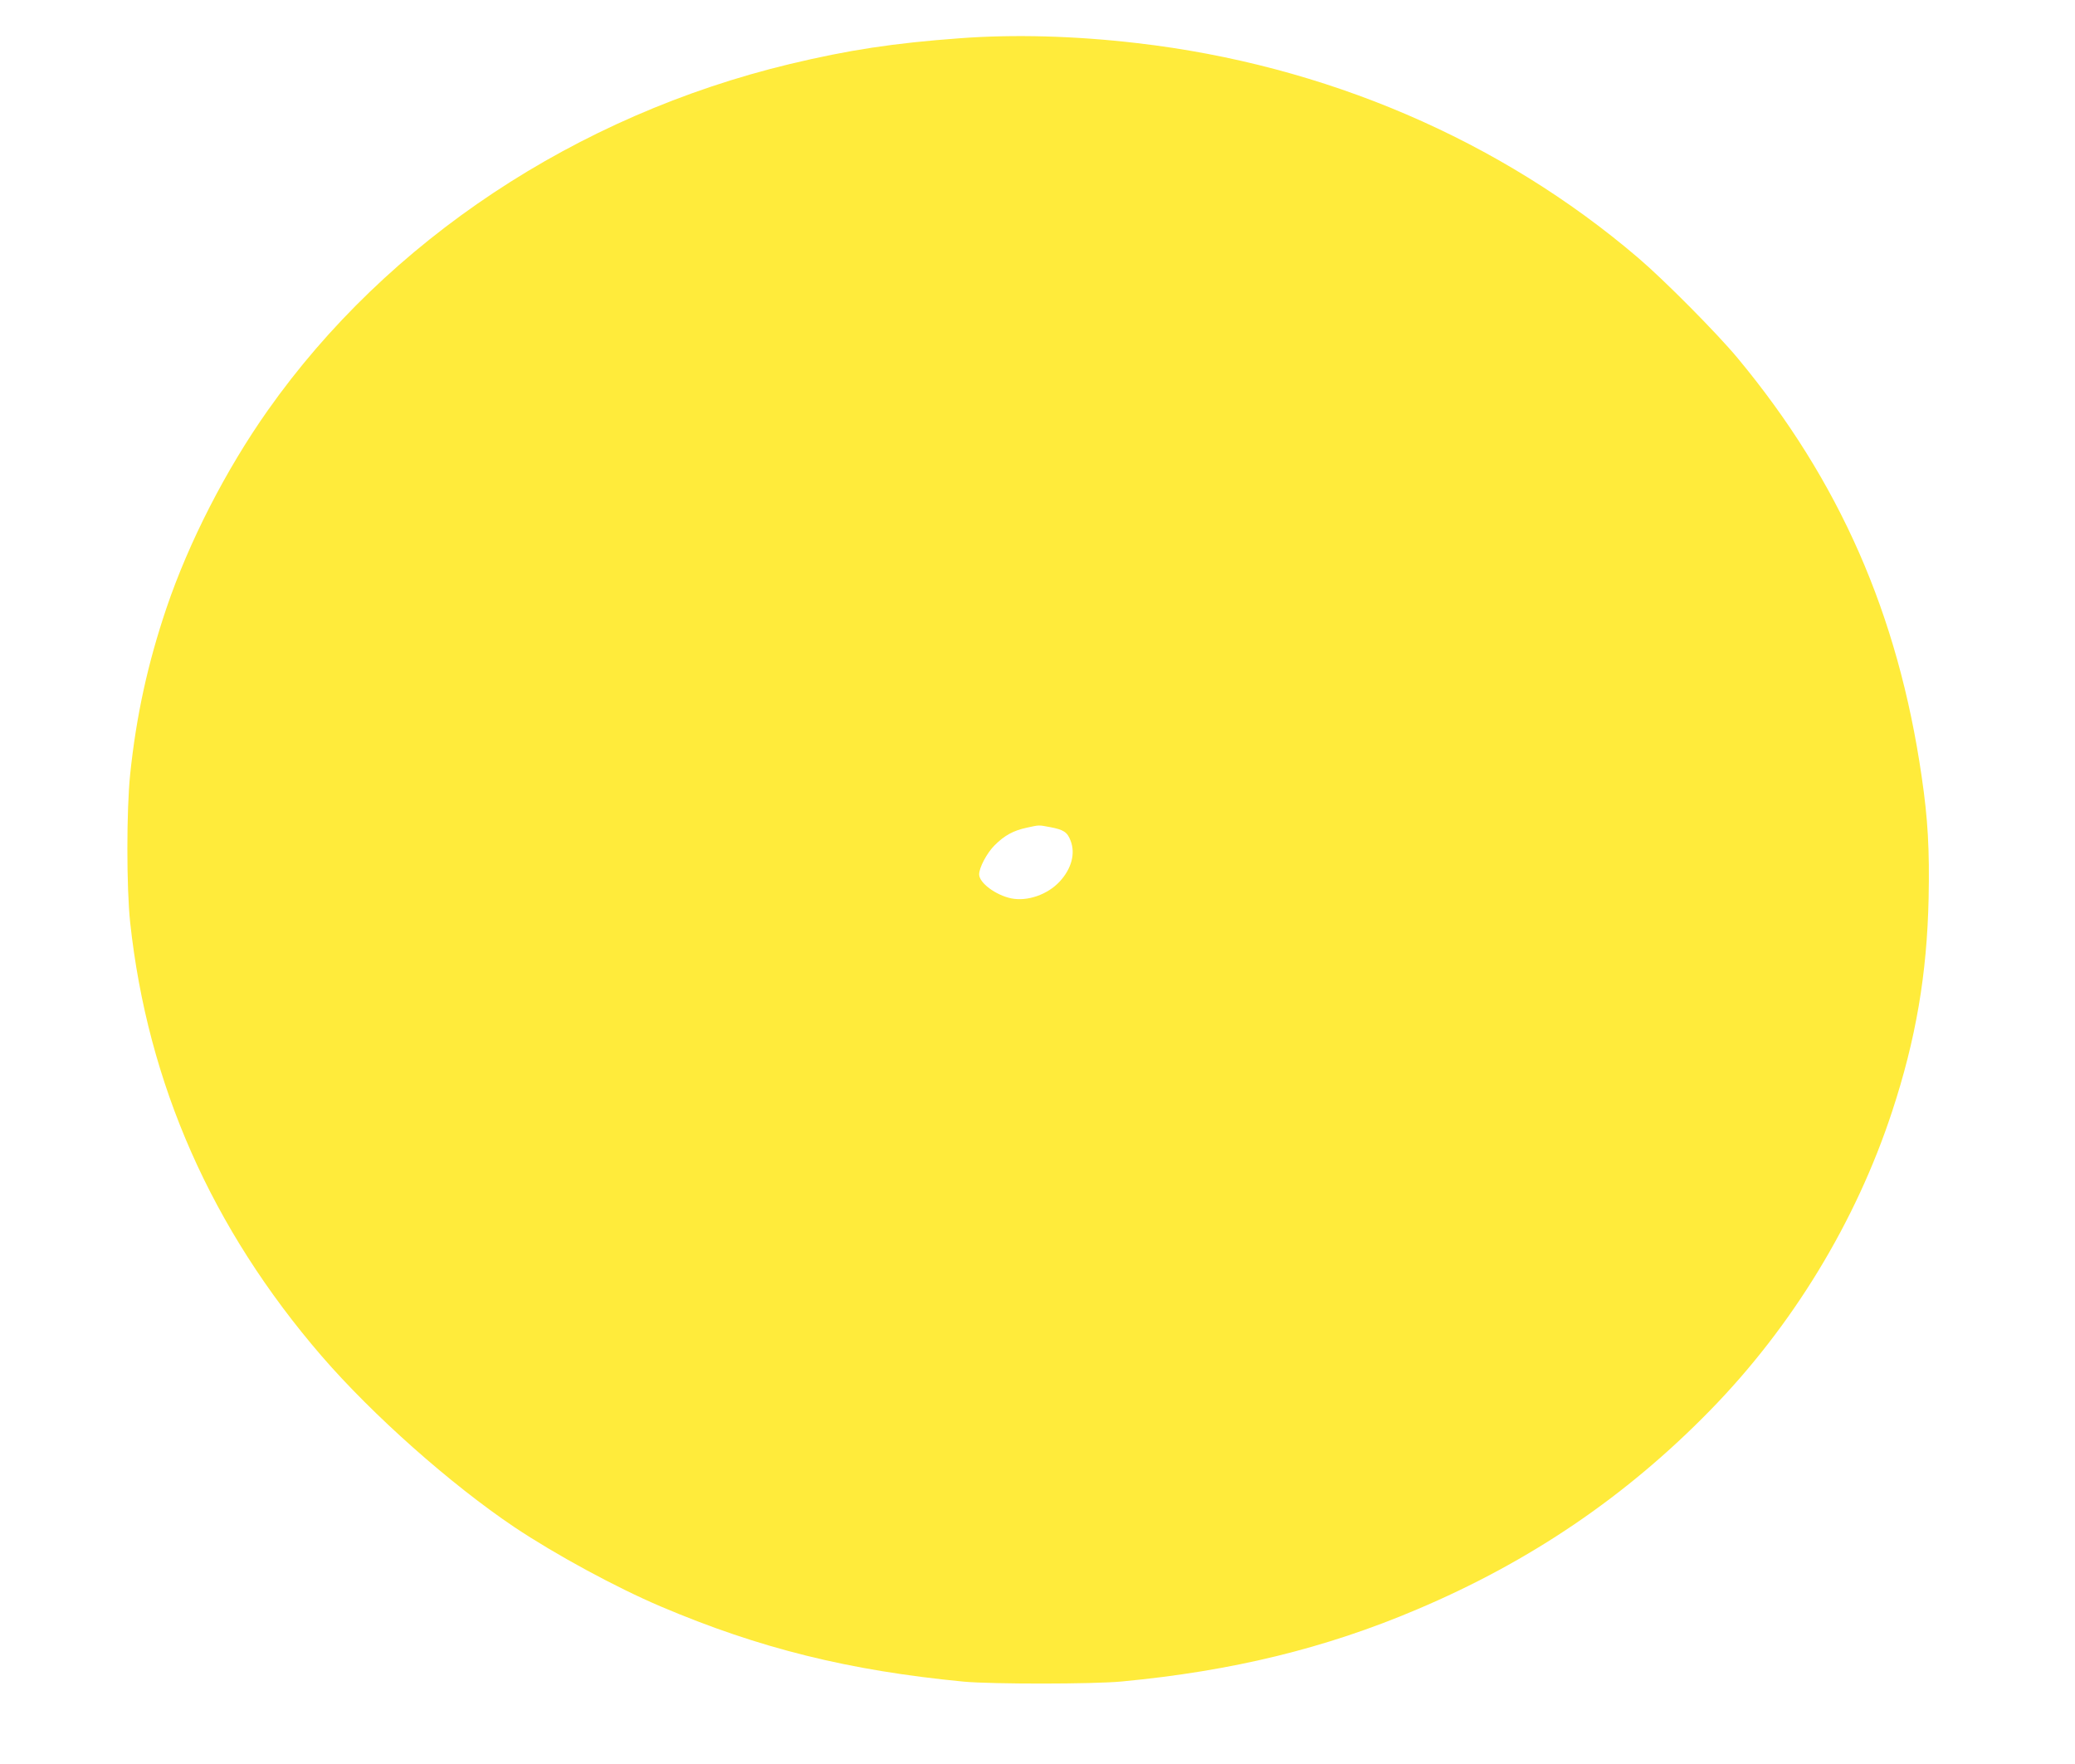 <?xml version="1.0" standalone="no"?>
<!DOCTYPE svg PUBLIC "-//W3C//DTD SVG 20010904//EN"
 "http://www.w3.org/TR/2001/REC-SVG-20010904/DTD/svg10.dtd">
<svg version="1.0" xmlns="http://www.w3.org/2000/svg"
 width="1280pt" height="1088pt" viewBox="0 0 1280 1088"
 preserveAspectRatio="xMidYMid meet">
<g transform="translate(0,1088) scale(0.1,-0.1)"
fill="#ffeb3b" stroke="none">
<path d="M5920 10644 c-409 -30 -684 -72 -1048 -159 -1318 -317 -2481 -1088
-3220 -2136 -259 -367 -487 -812 -625 -1219 -115 -340 -186 -662 -224 -1025
-23 -220 -23 -701 0 -915 108 -996 502 -1887 1182 -2675 315 -364 794 -789
1188 -1054 253 -169 625 -371 902 -489 609 -259 1163 -396 1870 -464 173 -16
799 -16 975 1 679 64 1255 204 1820 444 698 295 1290 697 1808 1227 507 518
900 1163 1124 1845 146 444 215 845 225 1315 6 299 -4 487 -43 751 -145 999
-507 1824 -1134 2579 -127 153 -452 481 -615 620 -853 728 -1931 1190 -3090
1324 -384 45 -762 55 -1095 30z m555 -4865 c86 -16 109 -31 129 -84 31 -79 6
-173 -67 -252 -75 -81 -199 -124 -299 -104 -96 20 -198 96 -198 148 0 42 48
132 95 179 61 61 115 91 199 109 78 17 72 17 141 4z"/>
</g>
</svg>
